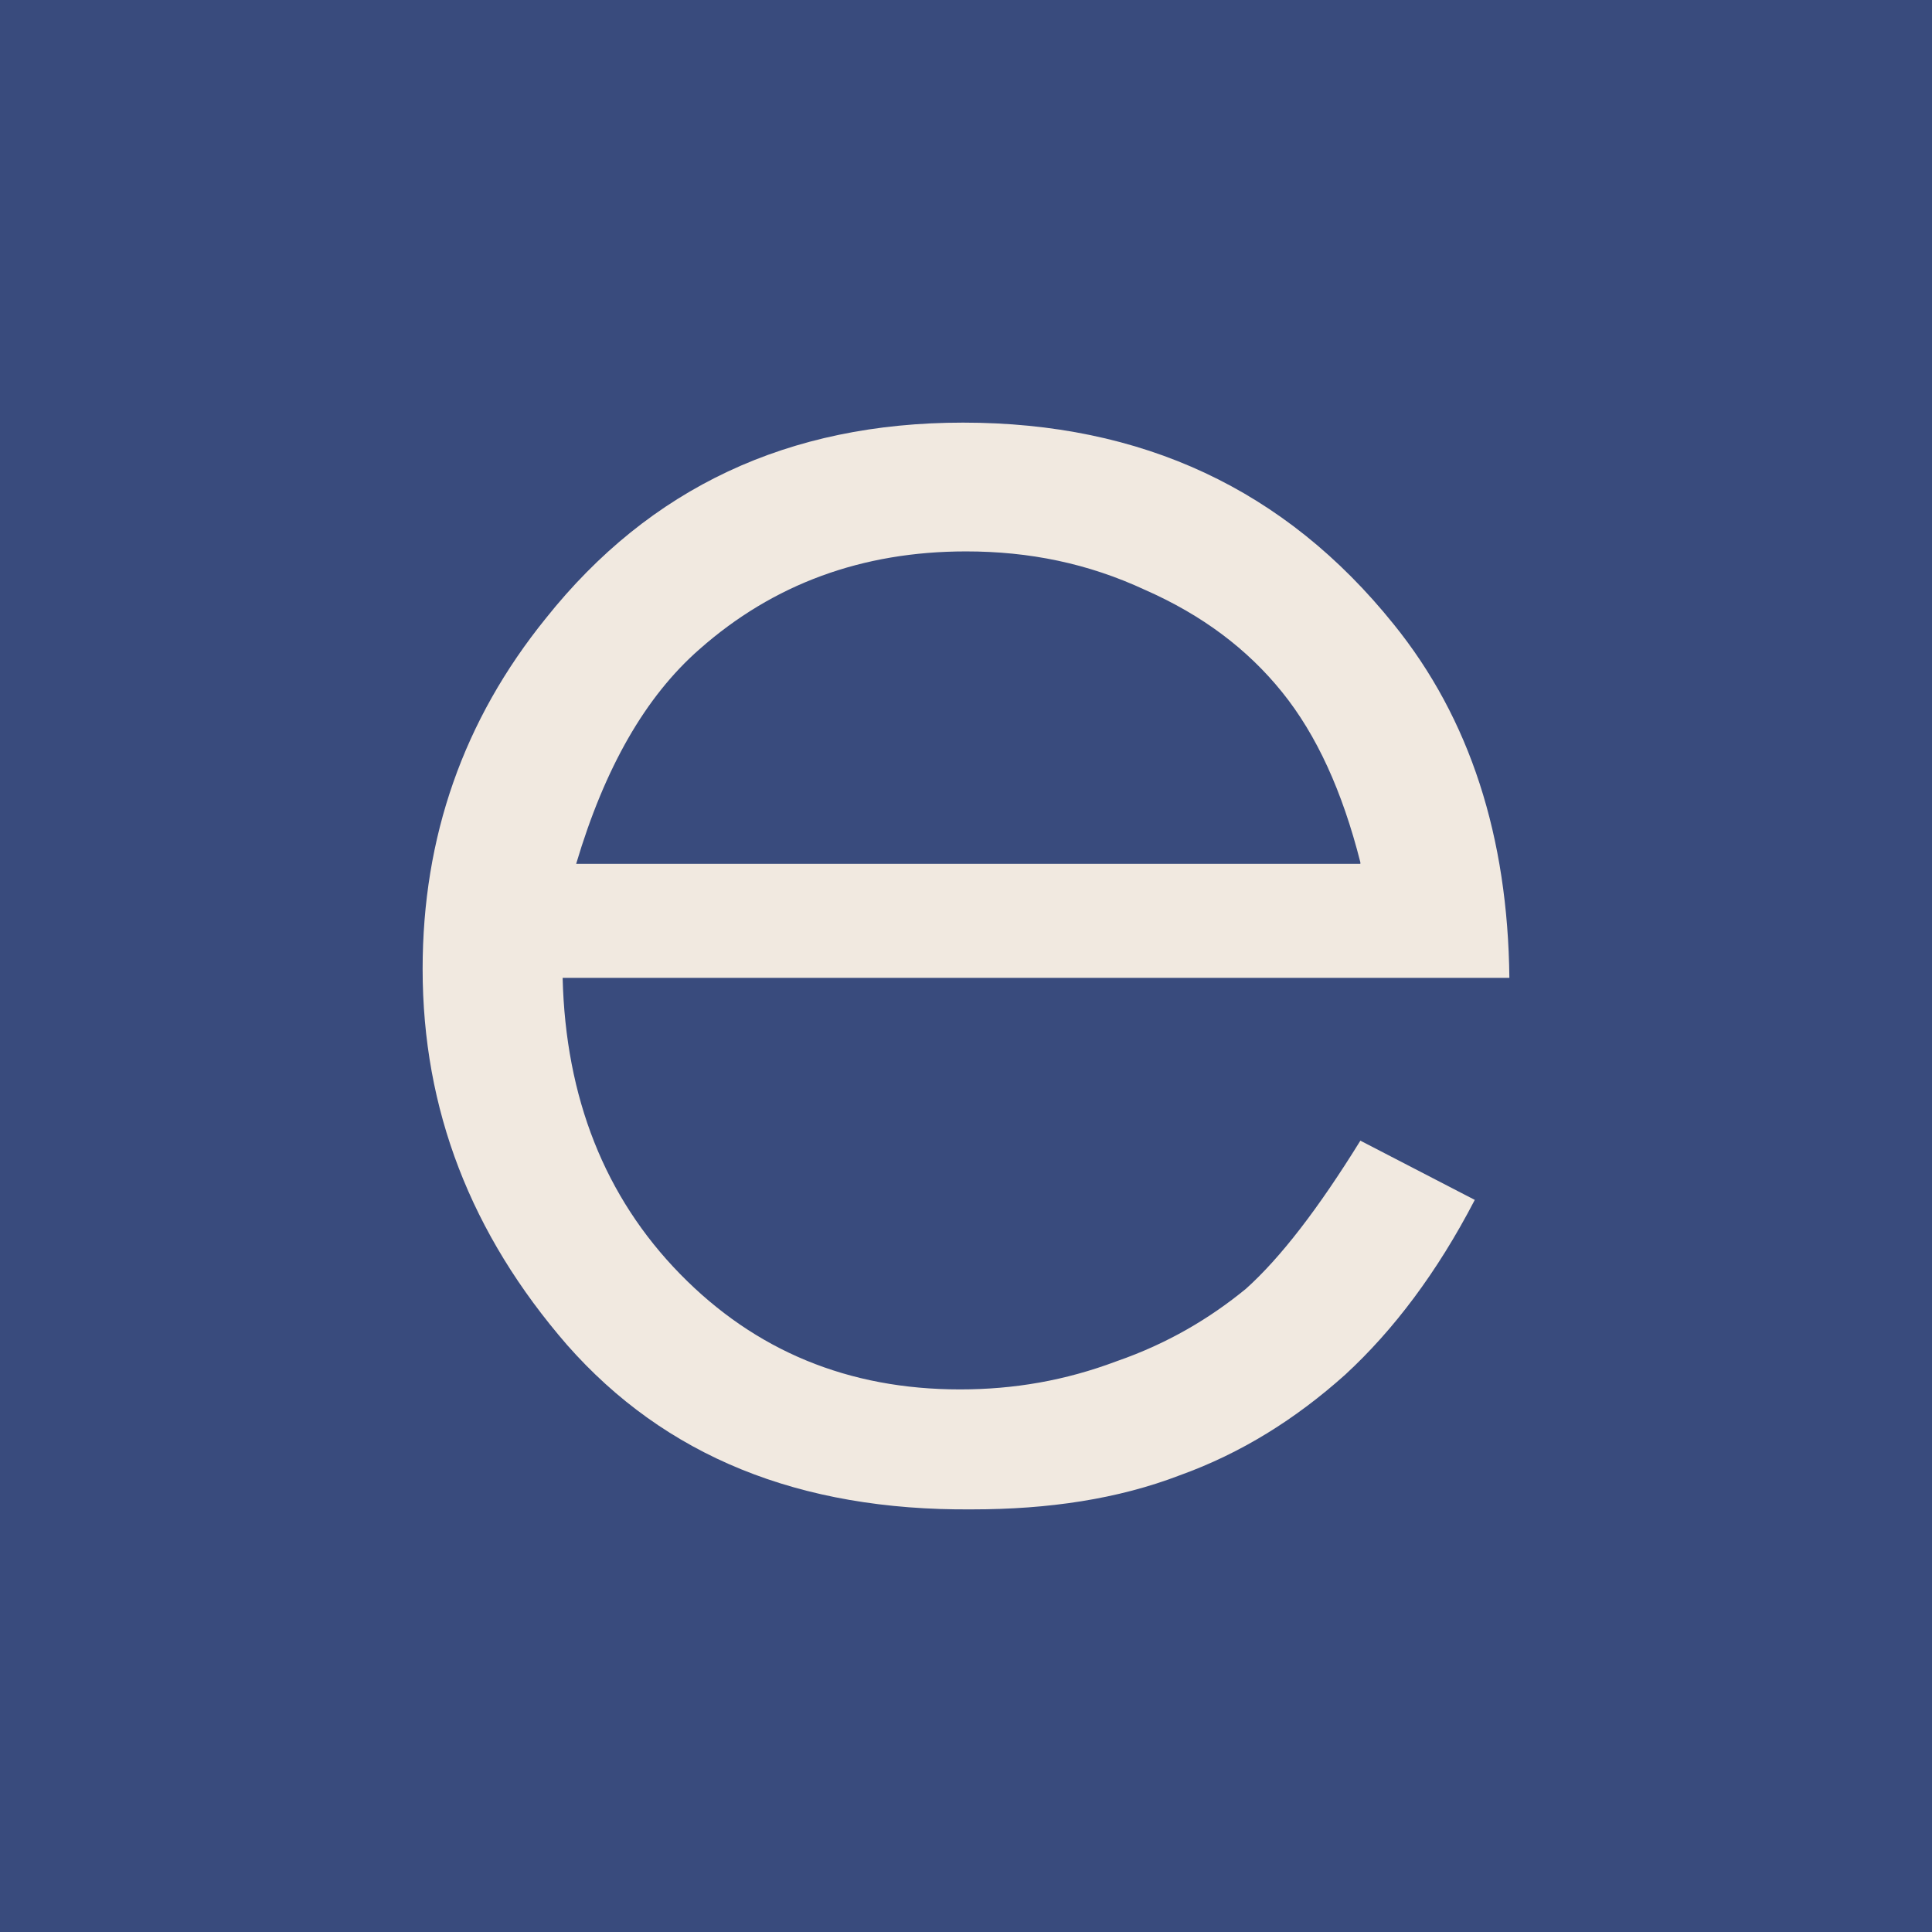 <?xml version="1.0" encoding="UTF-8"?> <svg xmlns="http://www.w3.org/2000/svg" width="32" height="32" viewBox="0 0 32 32" fill="none"><rect width="32" height="32" fill="#394B7D"></rect><path fill-rule="evenodd" clip-rule="evenodd" d="M22.532 18.893L24.427 19.874C23.803 21.076 23.08 22.032 22.282 22.768C21.46 23.504 20.562 24.068 19.54 24.436C18.518 24.828 17.371 25 16.1 25C13.233 25.024 11.014 24.117 9.393 22.277C7.798 20.438 7 18.378 7 16.049C7 13.866 7.673 11.929 9.044 10.237C10.764 8.079 13.058 7 15.95 7C18.917 7 21.285 8.104 23.08 10.335C24.352 11.905 24.975 13.866 25 16.196H9.319C9.368 18.182 10.017 19.825 11.263 21.1C12.51 22.376 14.055 23.013 15.9 23.013C16.798 23.013 17.645 22.866 18.493 22.547C19.341 22.253 20.039 21.836 20.637 21.346C21.21 20.831 21.834 20.021 22.532 18.893ZM22.532 14.283C22.233 13.106 21.809 12.174 21.235 11.463C20.662 10.752 19.914 10.188 18.967 9.771C18.019 9.33 17.047 9.133 16 9.133C14.28 9.133 12.809 9.673 11.587 10.752C10.69 11.537 10.017 12.714 9.543 14.308H22.532V14.283Z" fill="#F1E9E0"></path></svg> 